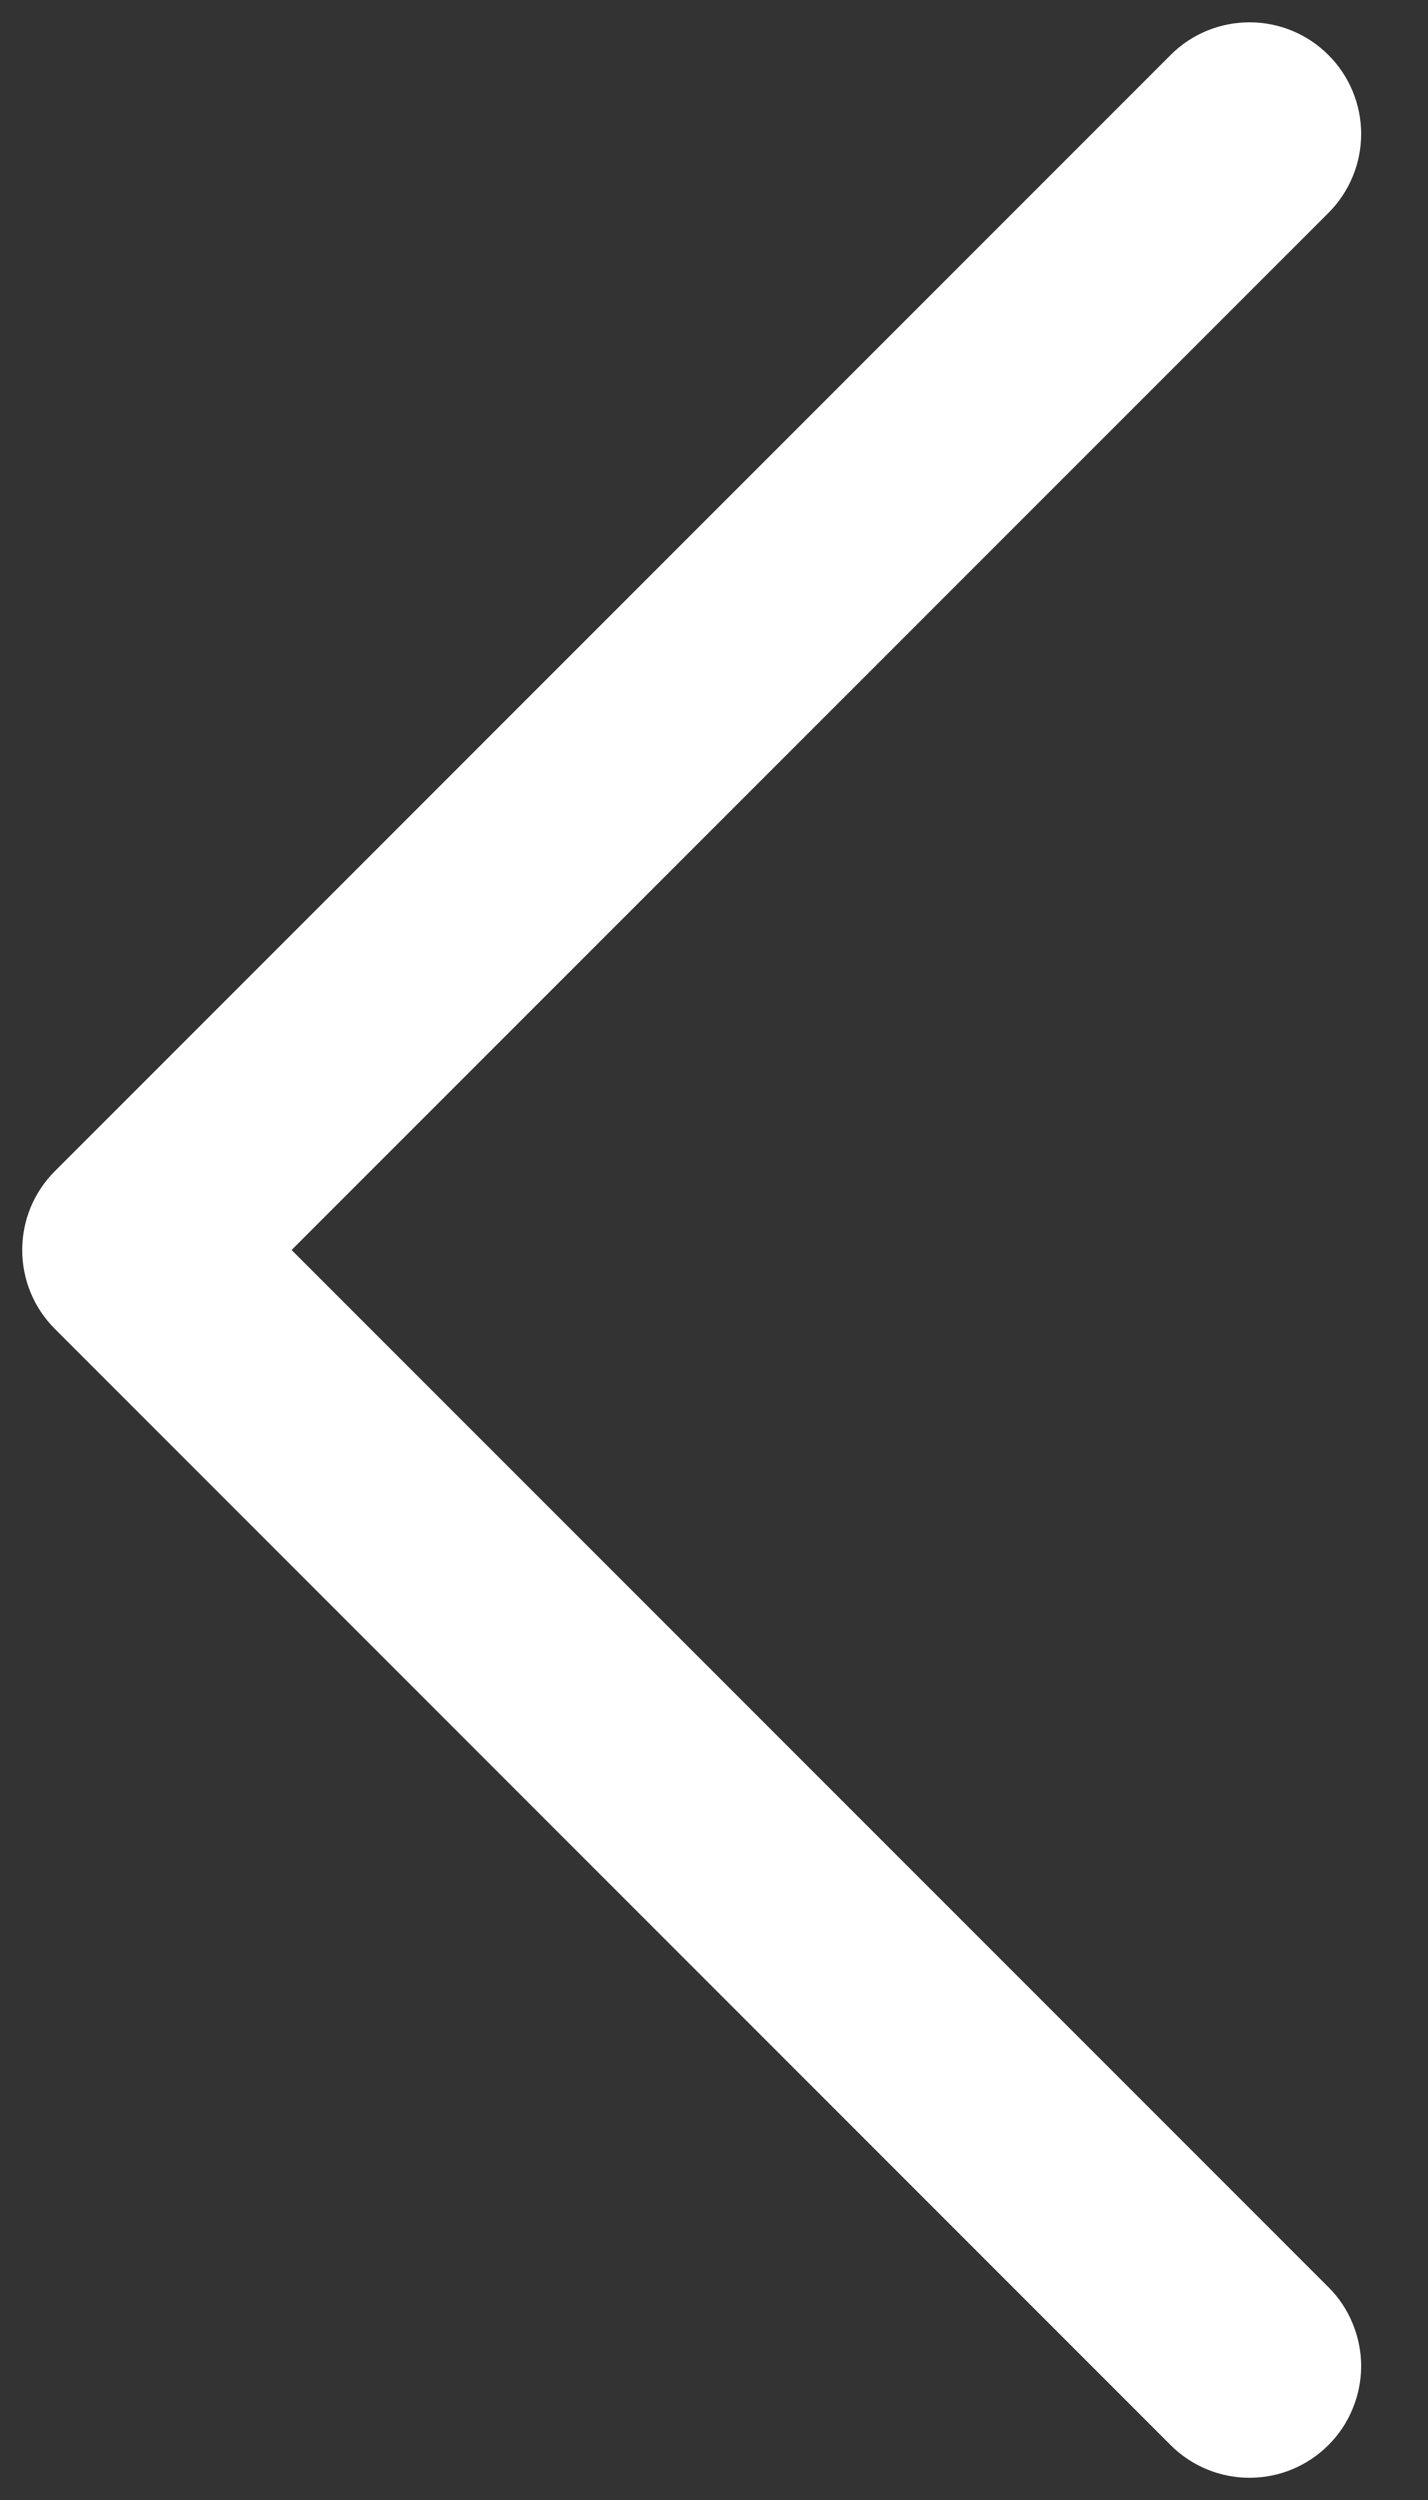 <svg width="16" height="28" viewBox="0 0 16 28" fill="none" xmlns="http://www.w3.org/2000/svg">
<rect x="0" y="0" width="16" height="28" fill="#333333" stroke="none"/>
<path d="M14.884 25.616C15.001 25.732 15.093 25.87 15.155 26.022C15.218 26.173 15.251 26.336 15.251 26.5C15.251 26.665 15.218 26.827 15.155 26.979C15.093 27.131 15.001 27.268 14.884 27.385C14.768 27.501 14.63 27.593 14.479 27.656C14.327 27.719 14.164 27.751 14 27.751C13.836 27.751 13.673 27.719 13.521 27.656C13.37 27.593 13.232 27.501 13.116 27.385L0.616 14.885C0.499 14.768 0.407 14.631 0.344 14.479C0.281 14.327 0.249 14.165 0.249 14C0.249 13.836 0.281 13.673 0.344 13.521C0.407 13.37 0.499 13.232 0.616 13.116L13.116 0.616C13.35 0.381 13.668 0.25 14 0.25C14.332 0.25 14.65 0.381 14.884 0.616C15.119 0.85 15.251 1.169 15.251 1.5C15.251 1.832 15.119 2.15 14.884 2.385L3.267 14L14.884 25.616Z" fill="white"/>
</svg>
